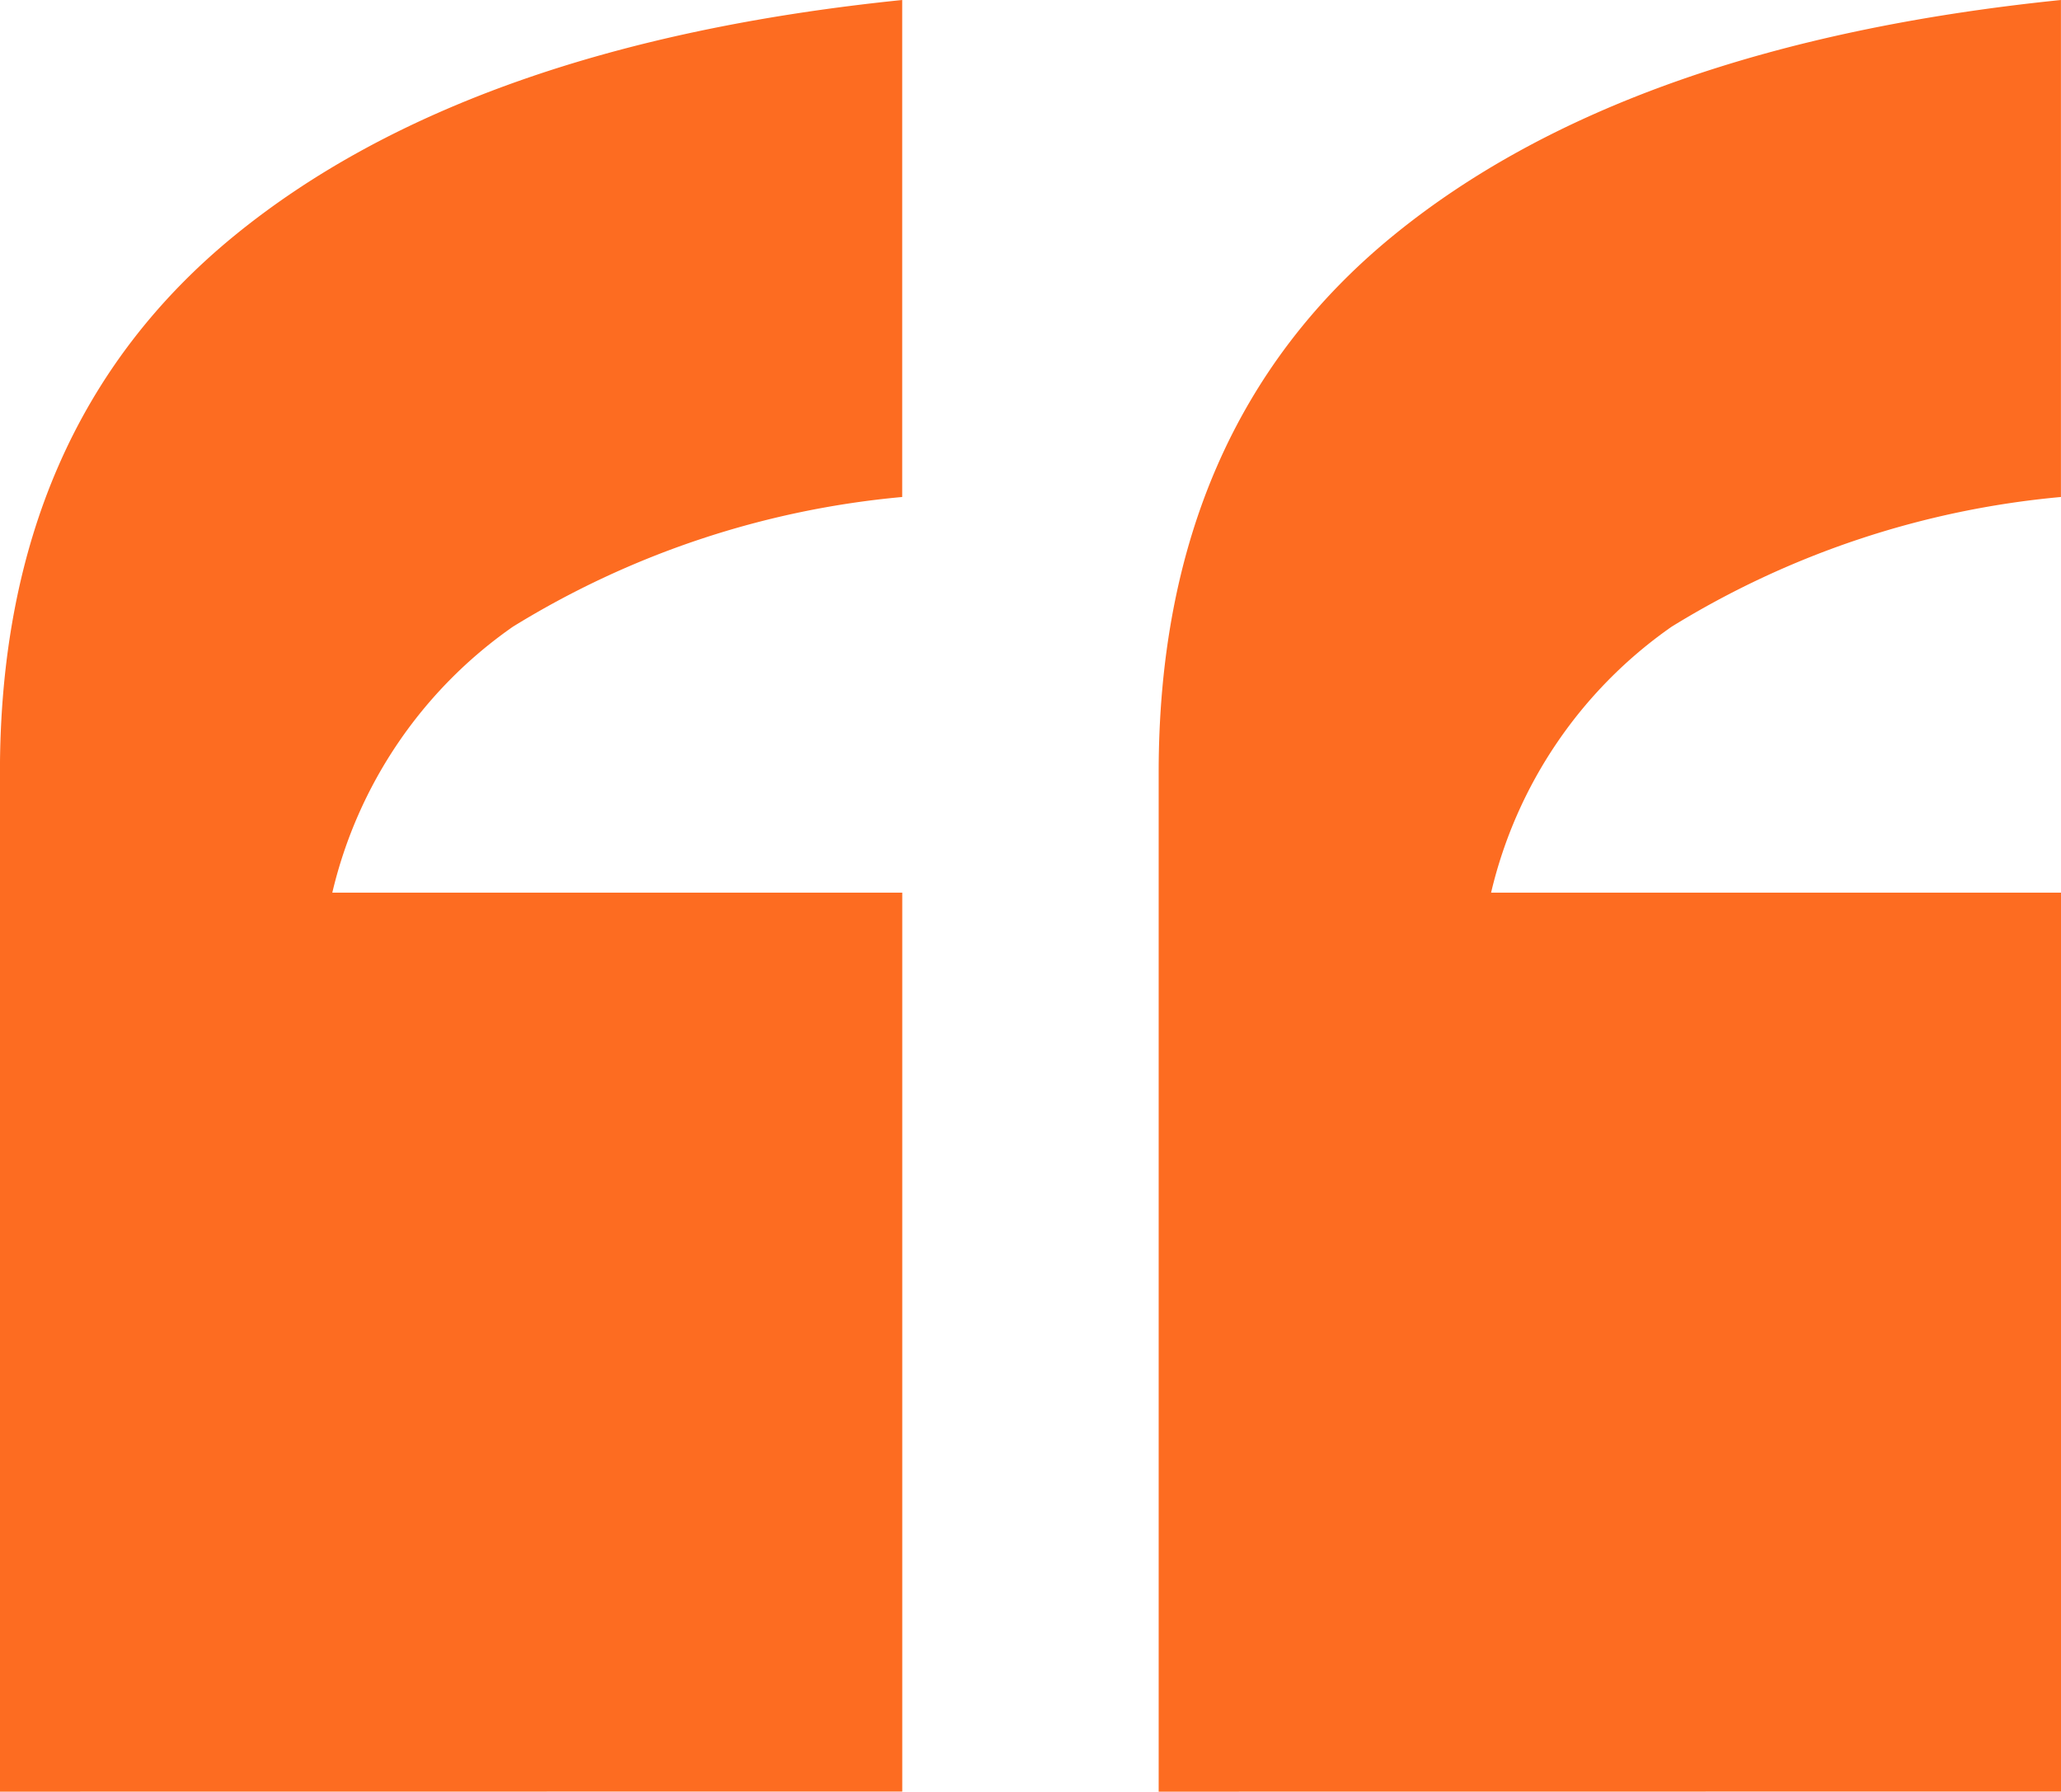 <svg xmlns="http://www.w3.org/2000/svg" width="37.827" height="32.888" viewBox="0 0 37.827 32.888">
  <path id="Path_585" data-name="Path 585" d="M1.8-50.377v-18.71q0-6.333,4.3-9.849t12.26-4.329v9.123a16.444,16.444,0,0,0-7.147,2.382A8.259,8.259,0,0,0,7.9-66.879H18.361v16.5Zm21.267,0v-18.71q0-6.333,4.3-9.849t12.26-4.329v9.123a16.444,16.444,0,0,0-7.147,2.382,8.259,8.259,0,0,0-3.312,4.881H39.628v16.5Z" transform="translate(-1.801 83.265)" fill="#fd6c21"/>
</svg>
